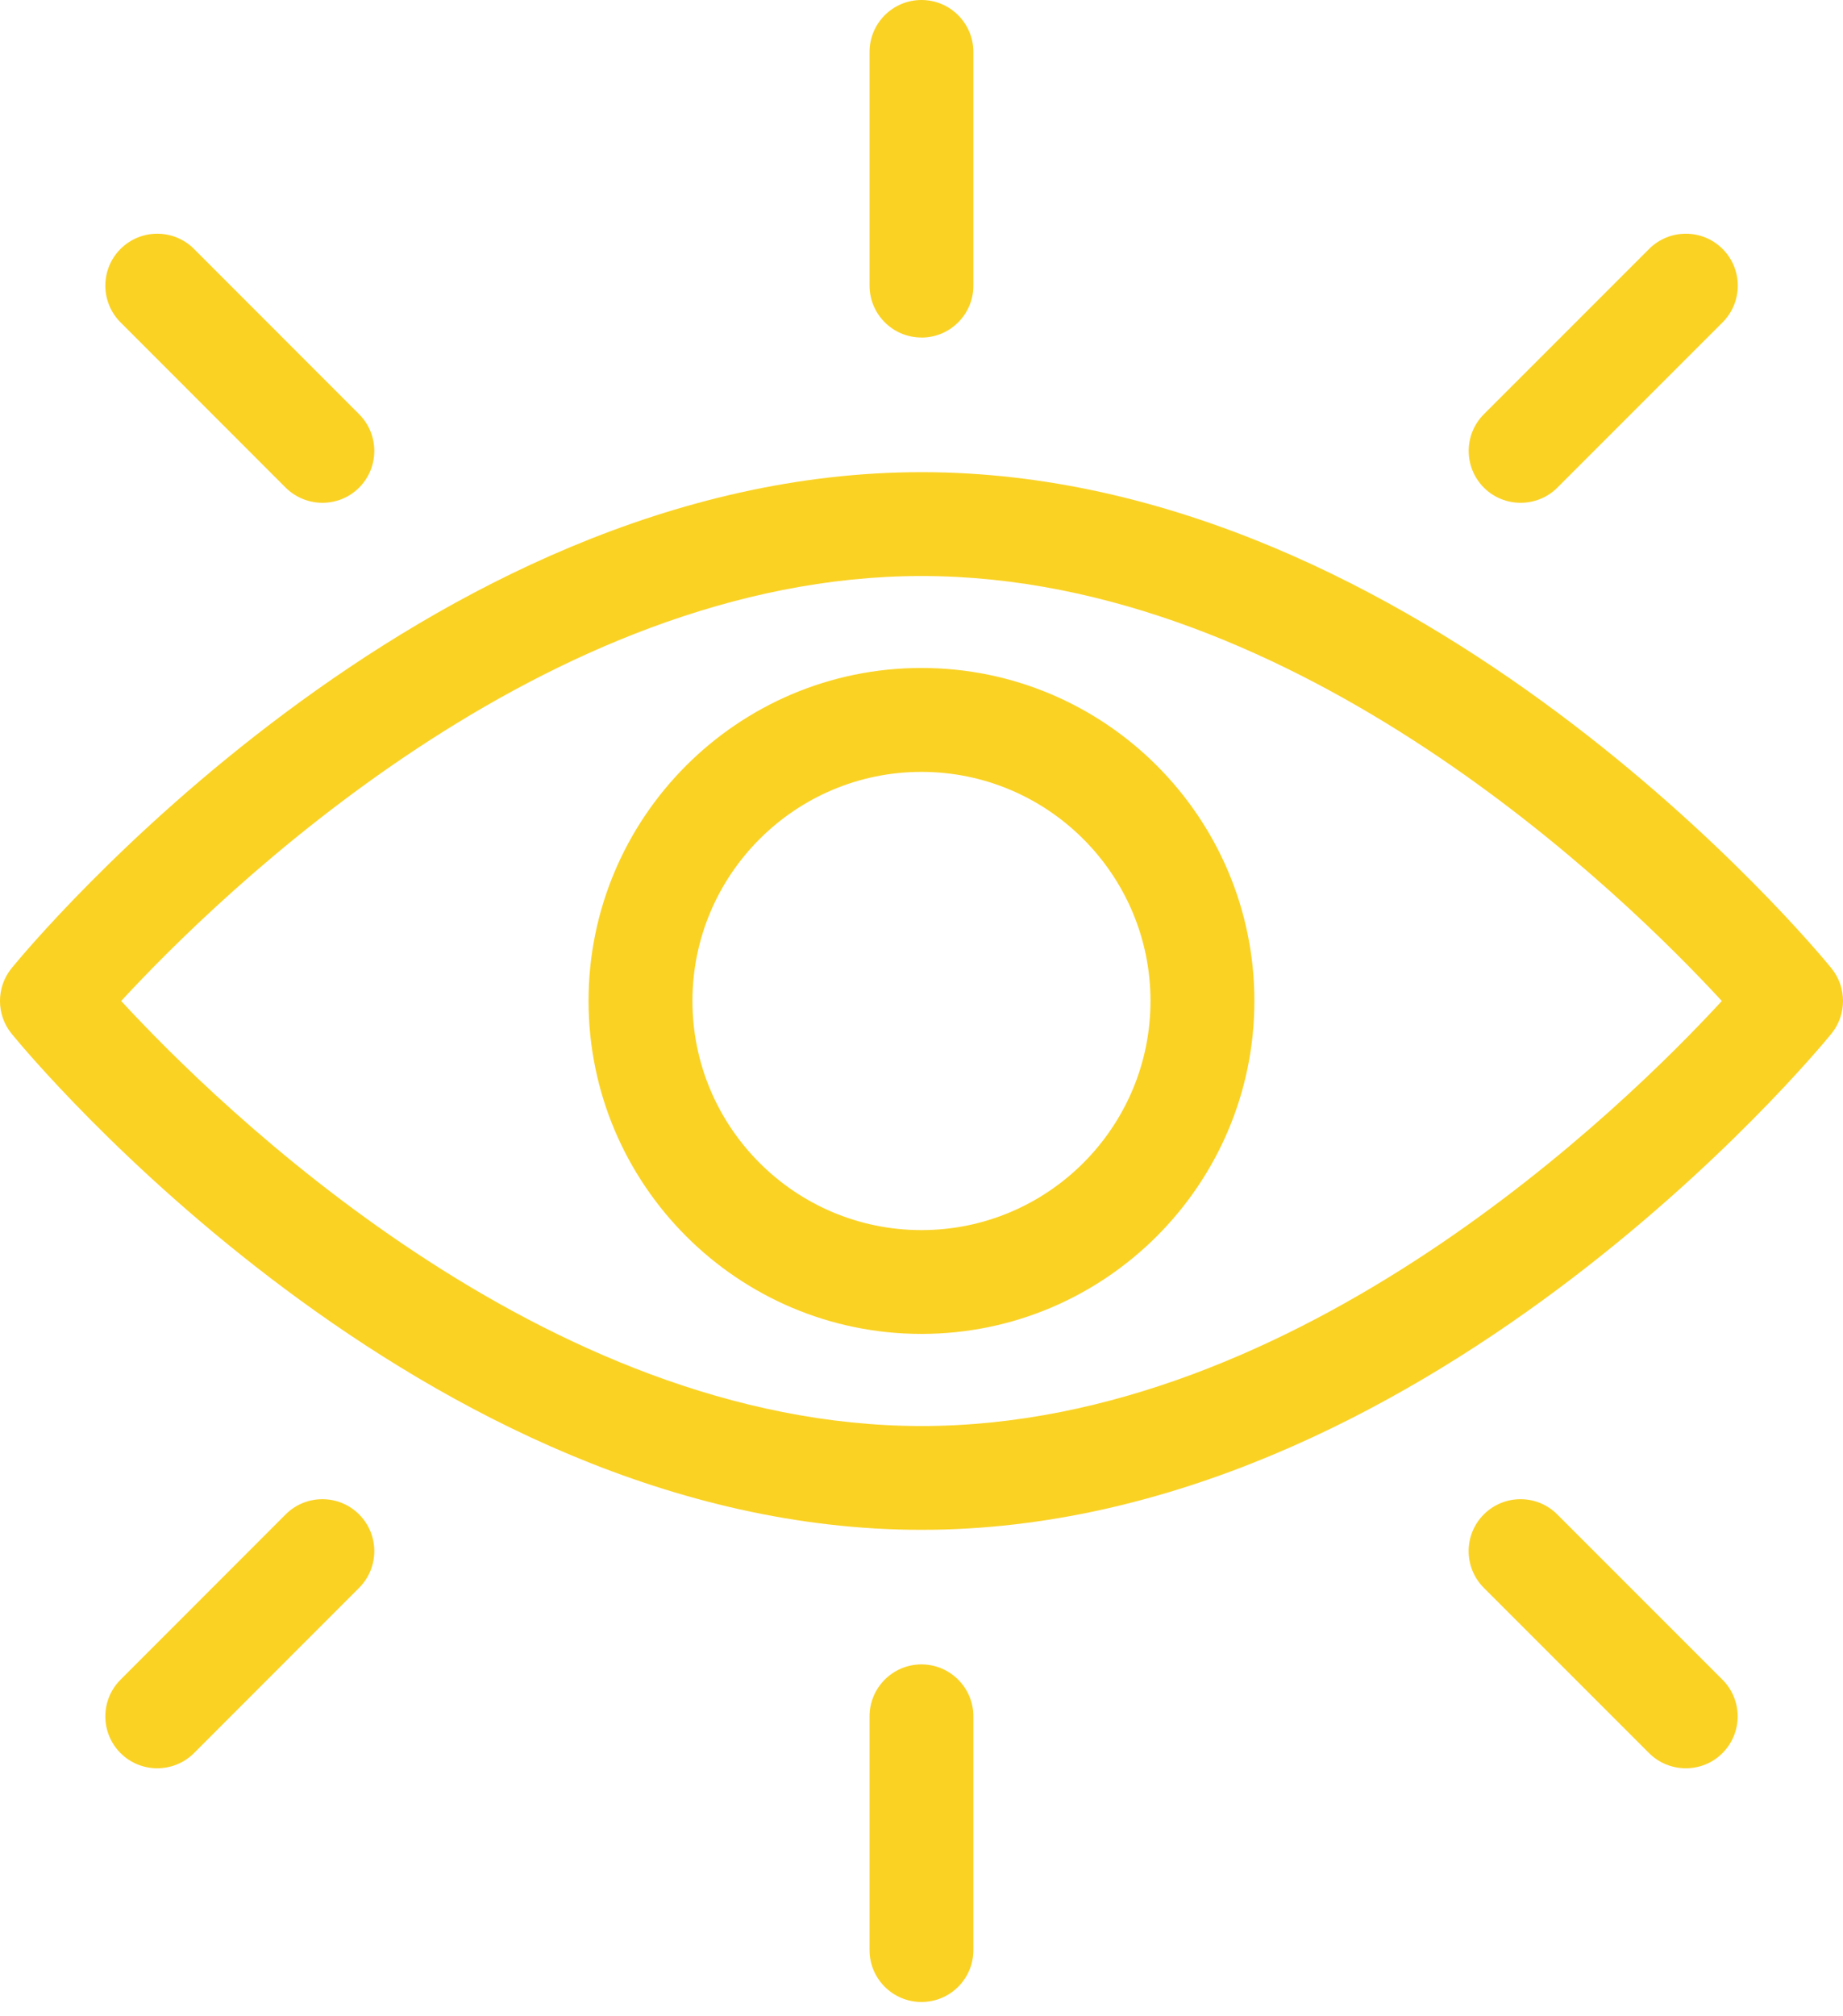 <svg width="32" height="35" viewBox="0 0 32 35" fill="none" xmlns="http://www.w3.org/2000/svg">
<path d="M15.999 26.556C7.332 26.556 0.49 18.298 0.203 17.946C-0.068 17.614 -0.068 17.137 0.203 16.805C0.49 16.453 7.334 8.196 16.001 8.196C24.668 8.196 31.511 16.454 31.797 16.805C32.068 17.137 32.068 17.614 31.797 17.946C31.51 18.298 24.666 26.556 16.001 26.556H15.999ZM2.104 17.376C3.783 19.197 9.443 24.754 16.001 24.754C22.558 24.754 28.217 19.198 29.896 17.376C28.217 15.555 22.557 9.999 16.001 9.999C9.444 9.999 3.784 15.555 2.104 17.376Z" fill="#FAD224"/>
<path d="M15.999 23.155C12.813 23.155 10.219 20.562 10.219 17.375C10.219 14.188 12.811 11.595 15.999 11.595C19.187 11.595 21.78 14.187 21.78 17.375C21.78 20.563 19.186 23.155 15.999 23.155ZM15.999 13.399C13.806 13.399 12.023 15.183 12.023 17.376C12.023 19.569 13.806 21.353 15.999 21.353C18.193 21.353 19.976 19.569 19.976 17.376C19.976 15.183 18.192 13.399 15.999 13.399Z" fill="#FAD224"/>
<path d="M15.999 5.859C15.502 5.859 15.098 5.455 15.098 4.957V0.902C15.098 0.404 15.502 0 15.999 0C16.497 0 16.901 0.404 16.901 0.902V4.959C16.901 5.457 16.497 5.86 15.999 5.86V5.859Z" fill="#FAD224"/>
<path d="M5.598 8.728C5.368 8.728 5.137 8.64 4.96 8.465L2.093 5.596C1.741 5.244 1.741 4.673 2.093 4.321C2.445 3.969 3.016 3.969 3.368 4.321L6.235 7.19C6.587 7.542 6.587 8.113 6.235 8.465C6.059 8.641 5.828 8.728 5.598 8.728Z" fill="#FAD224"/>
<path d="M26.402 8.728C26.171 8.728 25.94 8.64 25.765 8.465C25.413 8.113 25.413 7.542 25.765 7.19L28.634 4.321C28.986 3.969 29.557 3.969 29.909 4.321C30.261 4.673 30.261 5.244 29.909 5.596L27.04 8.465C26.864 8.641 26.632 8.728 26.403 8.728H26.402Z" fill="#FAD224"/>
<path d="M15.999 34.752C15.502 34.752 15.098 34.349 15.098 33.851V29.794C15.098 29.296 15.502 28.892 15.999 28.892C16.497 28.892 16.901 29.296 16.901 29.794V33.851C16.901 34.349 16.497 34.752 15.999 34.752Z" fill="#FAD224"/>
<path d="M2.729 30.695C2.499 30.695 2.268 30.607 2.093 30.432C1.741 30.08 1.741 29.509 2.093 29.157L4.96 26.288C5.312 25.936 5.883 25.936 6.235 26.288C6.587 26.64 6.587 27.211 6.235 27.563L3.368 30.432C3.192 30.608 2.96 30.695 2.729 30.695Z" fill="#FAD224"/>
<path d="M29.269 30.695C29.039 30.695 28.808 30.607 28.633 30.432L25.764 27.563C25.412 27.211 25.412 26.64 25.764 26.288C26.116 25.936 26.686 25.936 27.038 26.288L29.907 29.157C30.259 29.509 30.259 30.08 29.907 30.432C29.732 30.608 29.501 30.695 29.27 30.695H29.269Z" fill="#FAD224"/>
</svg>
